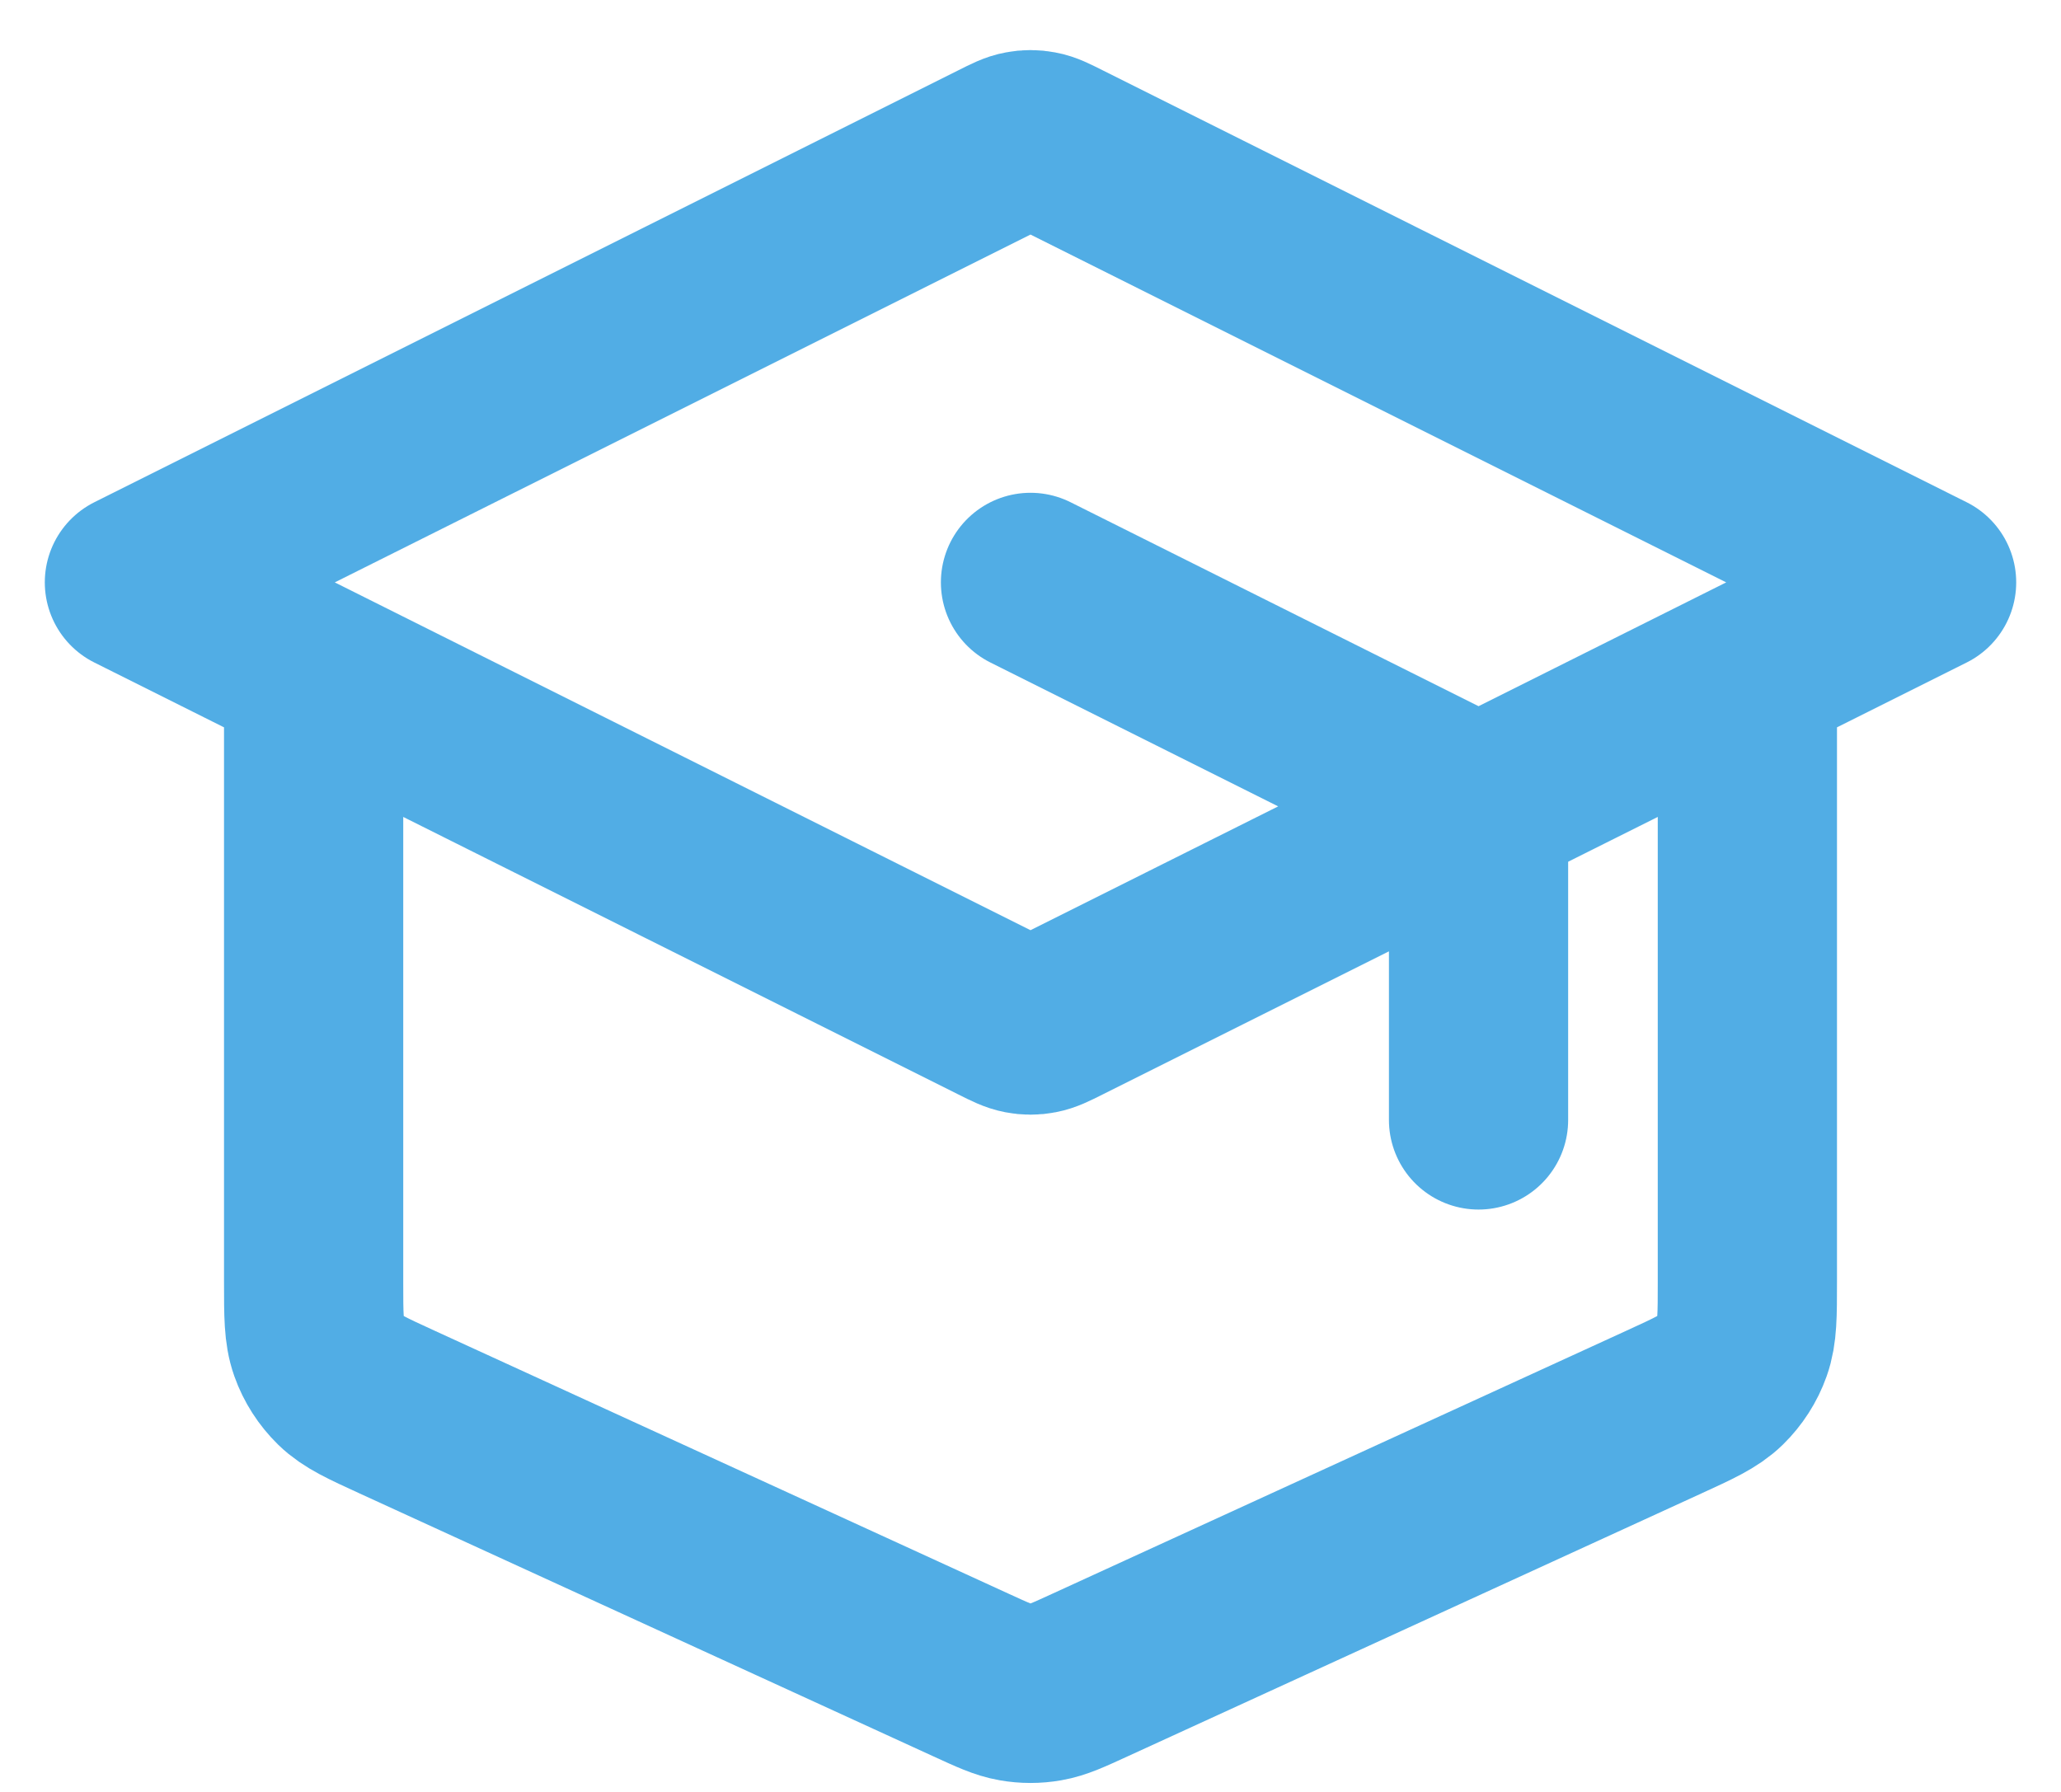 <svg width="23" height="20" viewBox="0 0 23 20" fill="none" xmlns="http://www.w3.org/2000/svg">
<path d="M16.5 12.5V9.494C16.5 9.315 16.5 9.225 16.473 9.146C16.448 9.076 16.409 9.012 16.357 8.959C16.299 8.899 16.218 8.859 16.058 8.779L11.5 6.5M3.5 7.5V14.307C3.5 14.678 3.5 14.864 3.558 15.027C3.609 15.171 3.693 15.301 3.802 15.408C3.926 15.529 4.095 15.606 4.433 15.761L10.833 18.694C11.079 18.807 11.201 18.863 11.329 18.885C11.442 18.905 11.558 18.905 11.671 18.885C11.799 18.863 11.921 18.807 12.167 18.694L18.567 15.761C18.905 15.606 19.074 15.529 19.198 15.408C19.307 15.301 19.391 15.171 19.442 15.027C19.5 14.864 19.5 14.678 19.5 14.307V7.5M1.5 6.5L11.142 1.679C11.273 1.613 11.339 1.58 11.408 1.568C11.469 1.556 11.531 1.556 11.592 1.568C11.661 1.58 11.727 1.613 11.858 1.679L21.5 6.5L11.858 11.321C11.727 11.387 11.661 11.419 11.592 11.432C11.531 11.444 11.469 11.444 11.408 11.432C11.339 11.419 11.273 11.387 11.142 11.321L1.5 6.5Z" stroke="#51ADE5" stroke-width="2" stroke-linecap="round" stroke-linejoin="round"/>
</svg>
